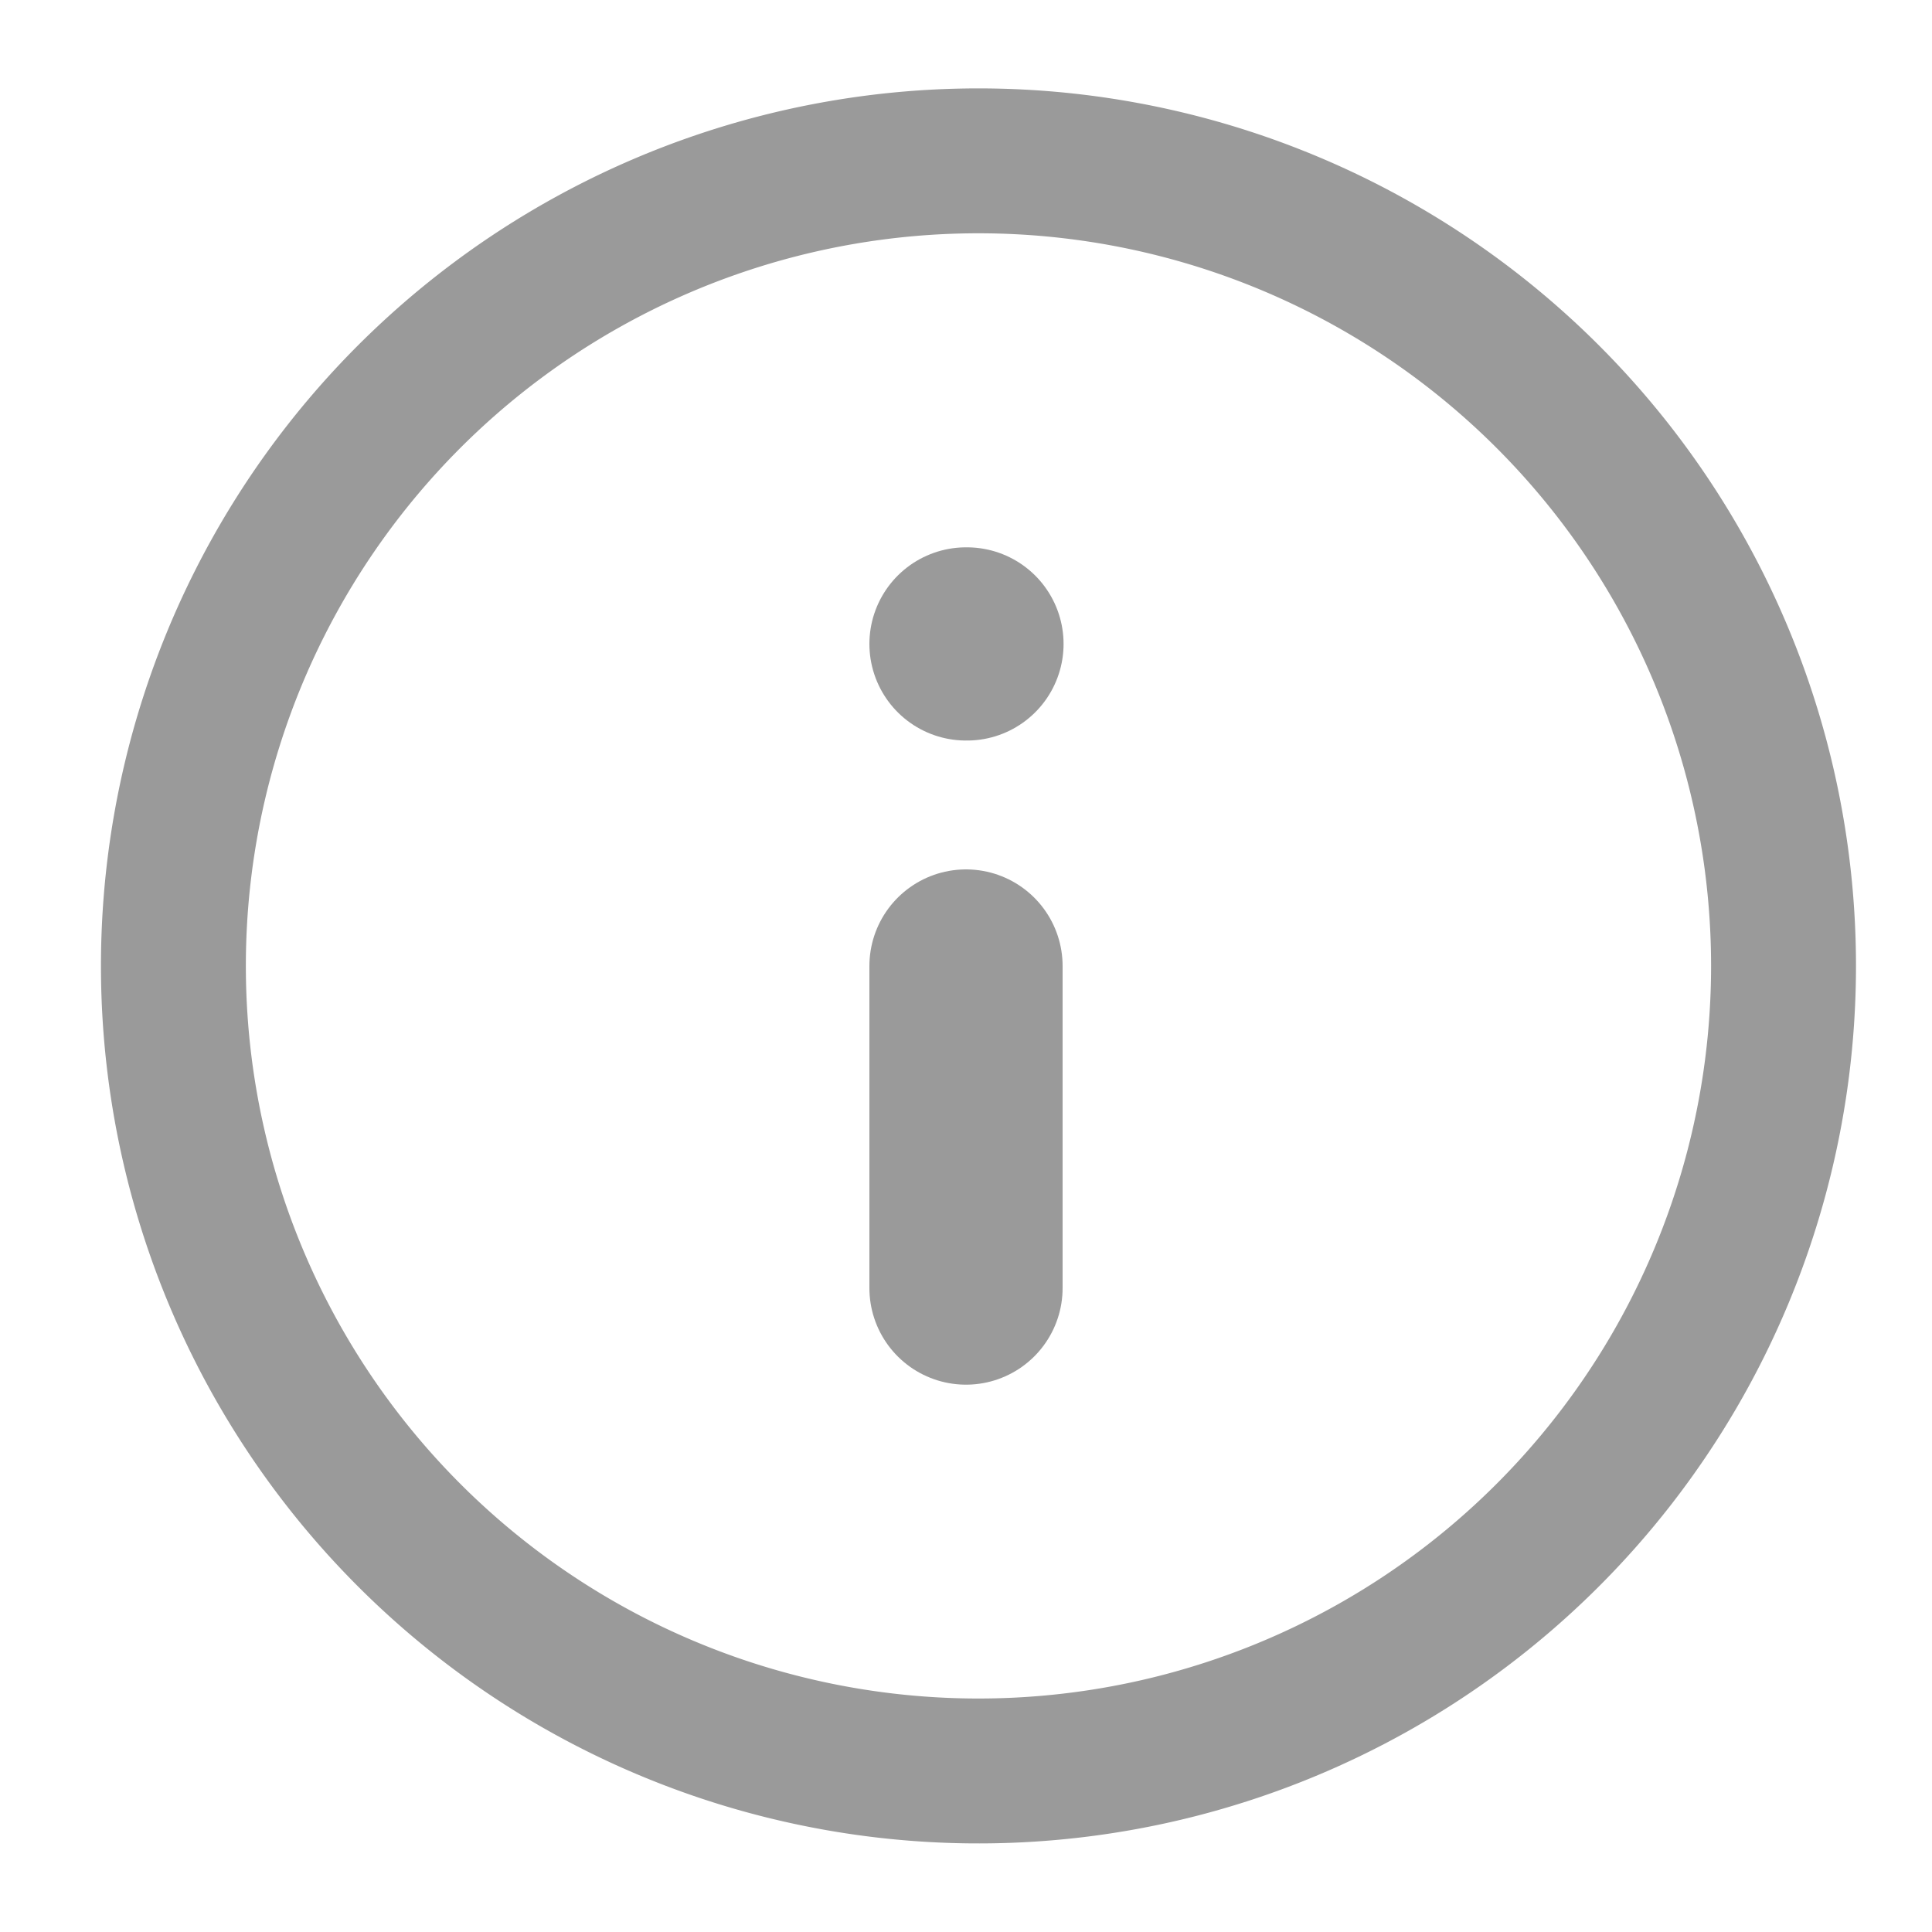 <svg width="10" height="10" viewBox="0 0 10 10" fill="none" xmlns="http://www.w3.org/2000/svg"><path d="M5 9.166A4.167 4.167 0 105 .833a4.167 4.167 0 000 8.333z" stroke="#9A9A9A" stroke-width=".75" stroke-linecap="round" stroke-linejoin="round"/><path d="M5 6.667V5m0-1.667h.005" stroke="#9A9A9A" stroke-linecap="round" stroke-linejoin="round"/></svg>